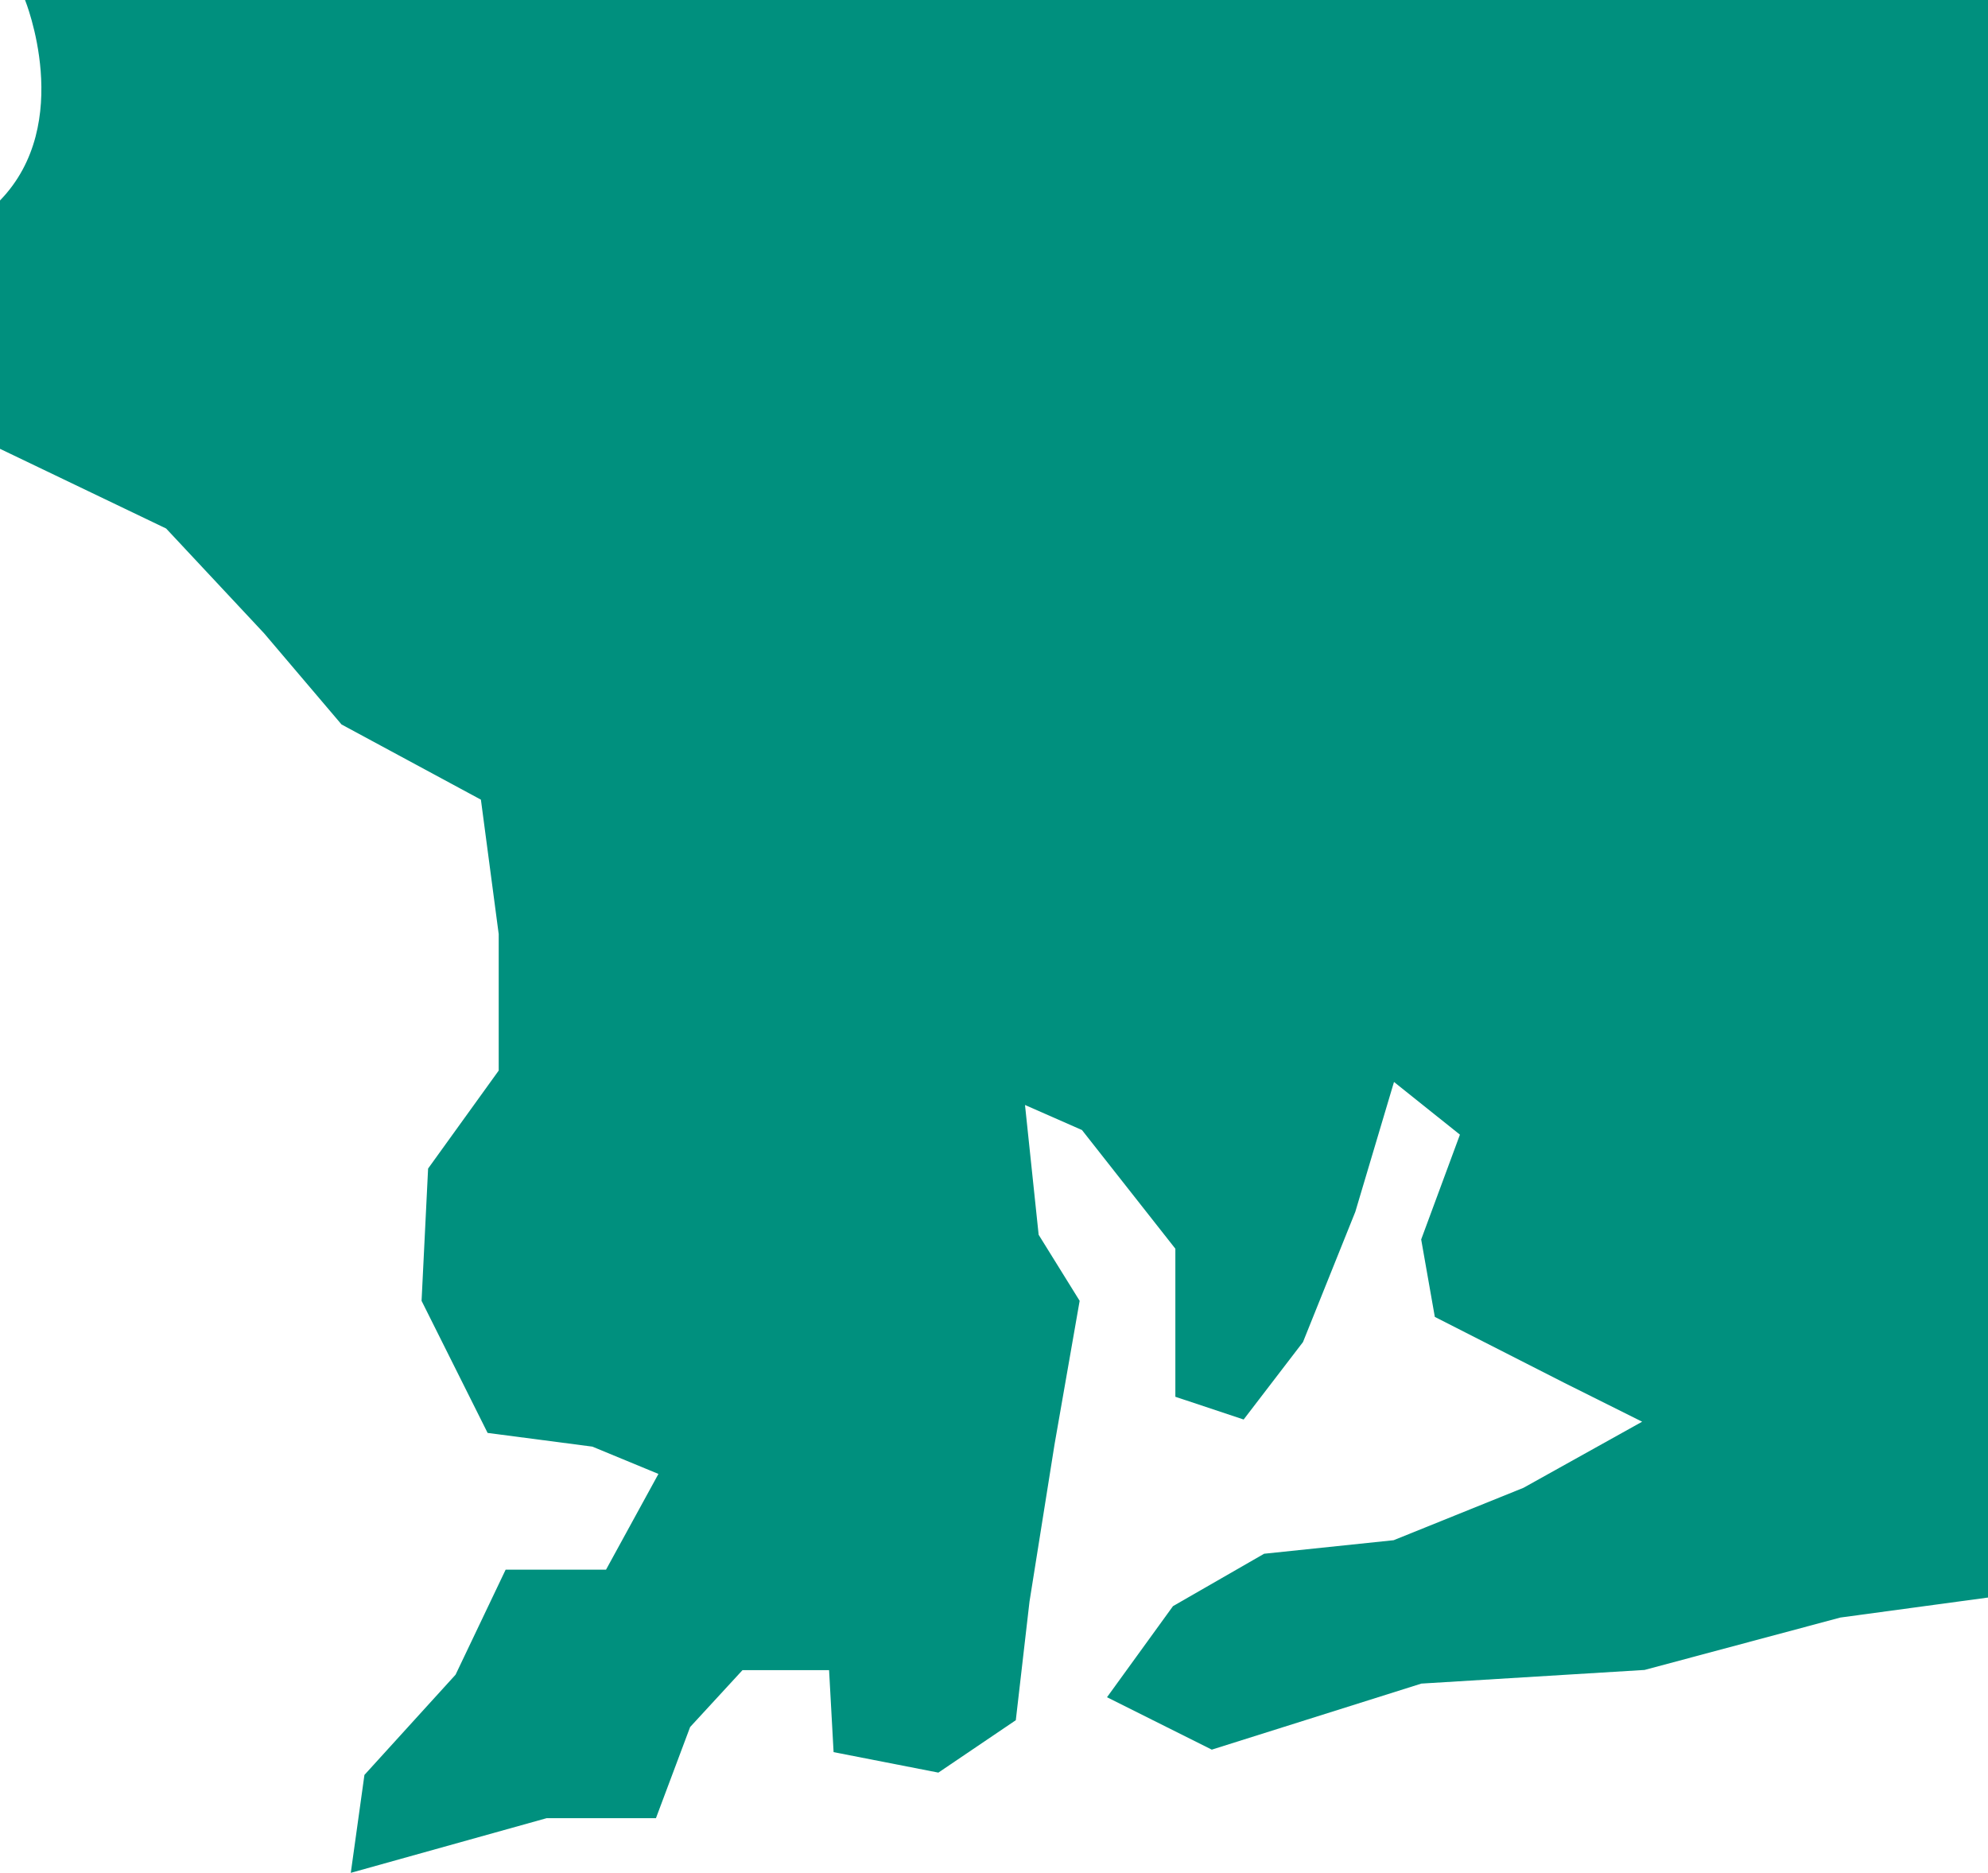 <svg id="Layer_1" data-name="Layer 1" xmlns="http://www.w3.org/2000/svg" viewBox="0 0 335.05 315.57"><defs><style>.cls-1{fill:#00907e;}</style></defs><title>escambia</title><path class="cls-1" d="M474,238.8H143.17s8.44,20.73-4.22,33.78v41.85l28,13.43,16.51,17.66,13.05,15.36L220,373.55,223,396.2v23l-11.9,16.51L210,458l11.13,22.26,17.66,2.31,11.13,4.6-8.83,16.13H224.17L215.73,521l-15.36,16.89-2.3,16.5,33-9.21h18.43l5.76-15.36,8.83-9.59h14.59l.76,13.82,17.66,3.45,13.05-8.83,2.31-20,4.22-26.49L320.91,458,314,446.87,311.7,425l9.6,4.22,15.74,20v24.95L348.55,478l10-13.05L367.37,443l6.52-21.88L385,430l-6.53,17.66,2.3,13.05,21.88,11.14,13.06,6.52-20,11.14-21.88,8.83L352,500.62l-15.36,8.83L325.52,524.8l17.66,8.83L378.5,522.5l37.62-2.3,33-8.83L474,508Z" transform="translate(-138.95 -238.8)"/></svg>